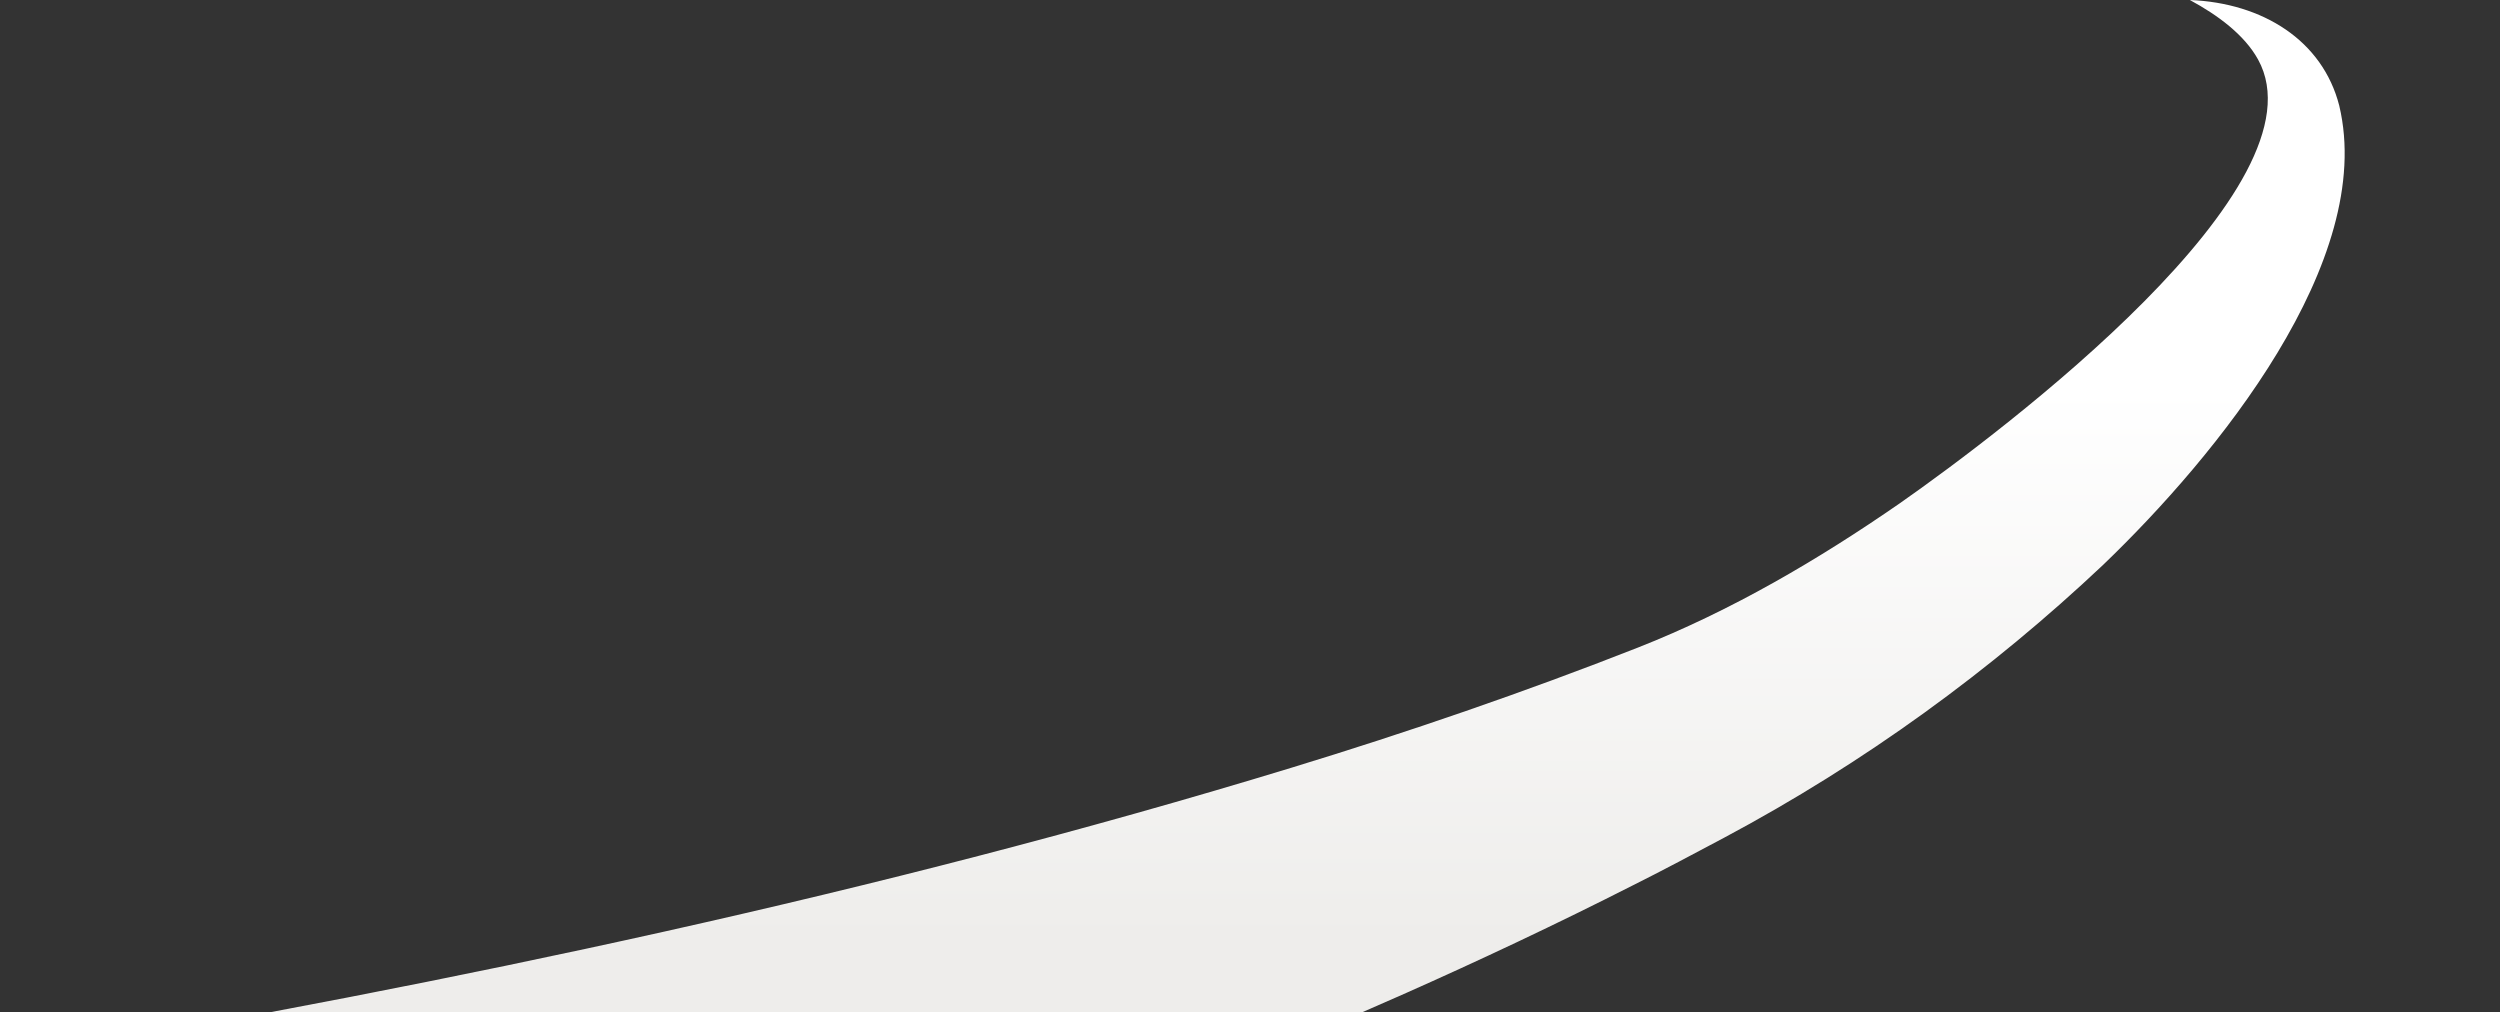 <svg width="1400" height="567" viewBox="0 0 1400 567" fill="none" xmlns="http://www.w3.org/2000/svg">
<rect x="0" y="0" width="1400" height="567" fill="#333333" stroke="none"/>
<g clip-path="url(#clip0_4096_7668)">
<path d="M-205 624.765C-131.317 615.063 -58.049 603.53 15.219 591.266C254.326 550.261 492.603 500.288 722.992 429.995C788.373 410.042 853.961 387.526 917.266 362.631C969.778 341.946 1018.55 313.206 1063.8 281.904C1122.96 240.533 1303.53 103.975 1264.51 33.316C1256.83 19.404 1241.89 8.421 1226.32 0C1267.21 1.647 1300.63 22.699 1309.97 59.127C1330.72 146.077 1241.06 255.544 1177.75 316.318C1115.28 375.262 1044.08 427.249 965.42 469.168C950.683 477.04 929.305 488.389 914.568 495.711C872.434 517.129 828.224 537.997 784.844 557.218C523.114 672.908 248.722 763.337 -28.783 843.881C-60.747 853.033 -94.994 862.552 -127.166 871.156L-134.43 872.986L-142.11 875L-204.585 624.765H-205Z" fill="url(#paint0_linear_4096_7668)"/>
</g>
<defs>
<linearGradient id="paint0_linear_4096_7668" x1="554.008" y1="217" x2="554.008" y2="526.5" gradientUnits="userSpaceOnUse">
<stop stop-color="white"/>
<stop offset="1" stop-color="#EEEDEB"/>
</linearGradient>
<clipPath id="clip0_4096_7668">
<rect width="1400" height="567" fill="white"/>
</clipPath>
</defs>
</svg>
